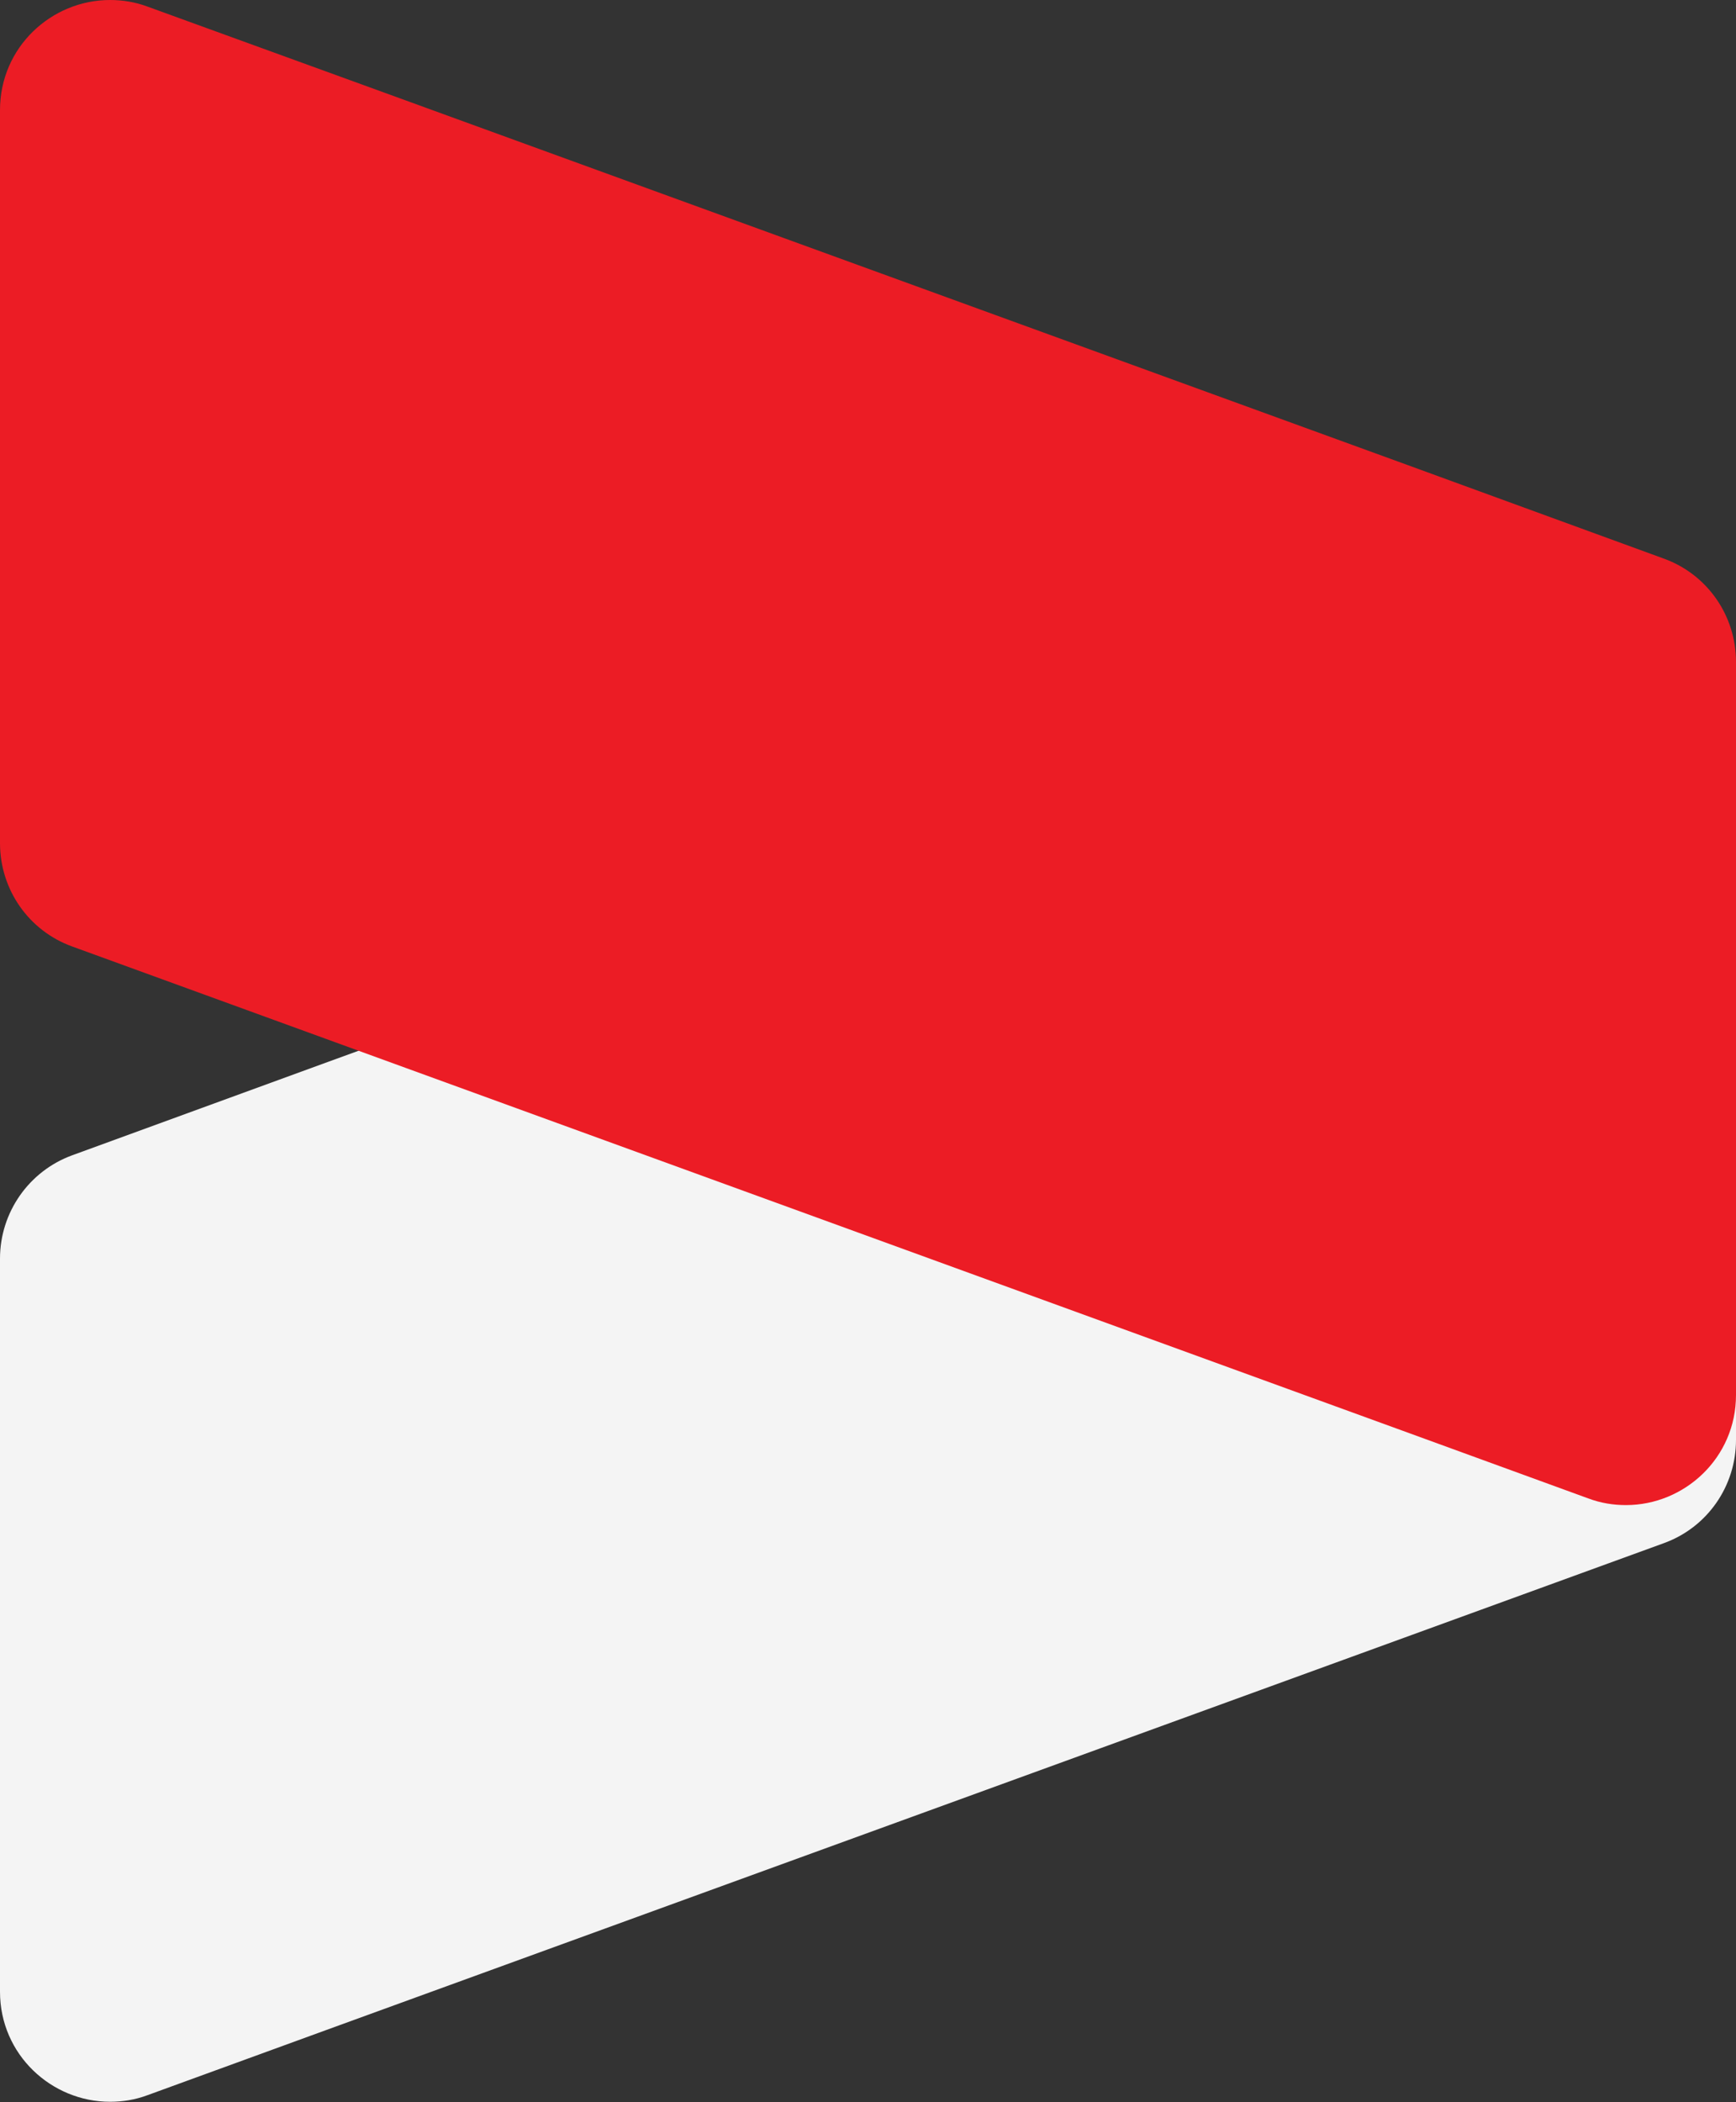 <?xml version="1.0" encoding="UTF-8"?>
<svg xmlns="http://www.w3.org/2000/svg" id="Layer_2" data-name="Layer 2" viewBox="0 0 44.18 53.48">
  <rect x="0" y="0" width="44.18" height="53.48" fill="#333333" stroke="none"/>
  <defs>
    <style>
      .cls-1 {
        fill: #ec1c25;
      }

      .cls-1, .cls-2 {
        stroke-width: 0px;
      }

      .cls-2 {
        fill: #f4f4f4;
      }
    </style>
  </defs>
  <g id="Layer_1-2" data-name="Layer 1">
    <g>
      <path class="cls-2" d="M41.38,15.18c-.32,0-.64.05-.96.17l-6.58,2.39-25.48,9.27-6.52,2.38C.74,29.79,0,30.84,0,32.02v18.65c0,1.6,1.31,2.8,2.8,2.8.32,0,.64-.05.96-.17l4.61-1.68,25.48-9.27,8.49-3.09c1.11-.4,1.84-1.45,1.84-2.63v-18.65c0-1.6-1.31-2.8-2.8-2.8"></path>
      <path class="cls-1" d="M2.8,0c.32,0,.64.05.96.17l6.58,2.39,25.48,9.27,6.52,2.38c1.11.4,1.84,1.45,1.84,2.63v18.65c0,1.6-1.31,2.8-2.8,2.8-.32,0-.64-.05-.96-.17l-4.61-1.68-25.48-9.27-8.49-3.09c-1.11-.4-1.84-1.45-1.84-2.63V2.8C0,1.2,1.31,0,2.8,0"></path>
    </g>
  </g>
</svg>
